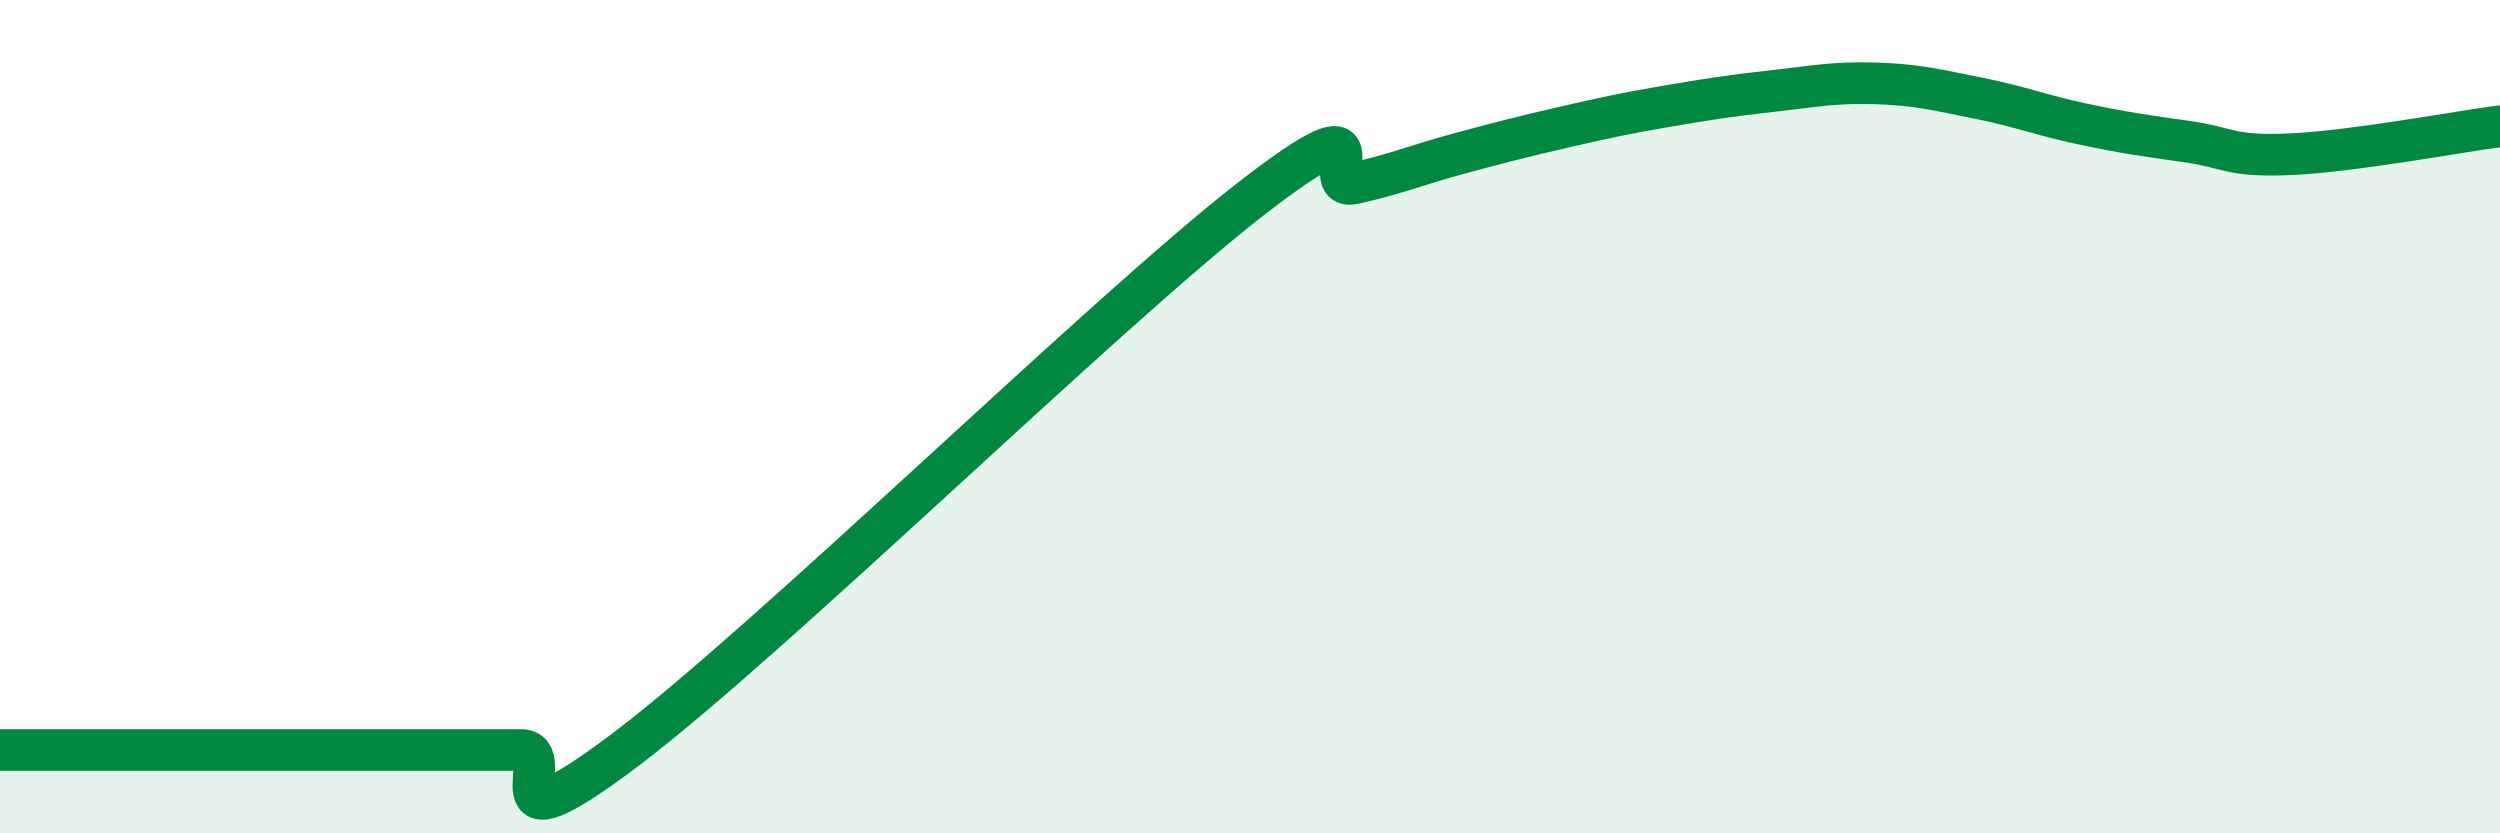 
    <svg width="60" height="20" viewBox="0 0 60 20" xmlns="http://www.w3.org/2000/svg">
      <path
        d="M 0,18 C 0.5,18 1.5,18 2.5,18 C 3.5,18 4,18 5,18 C 6,18 6.5,18 7.5,18 C 8.5,18 9,18 10,18 C 11,18 11.5,18 12.5,18 C 13.5,18 11.5,20.64 15,18 C 18.5,15.36 26.5,7.51 30,4.79 C 33.5,2.07 31.5,4.62 32.5,4.4 C 33.5,4.18 34,3.96 35,3.69 C 36,3.42 36.5,3.29 37.5,3.06 C 38.5,2.83 39,2.72 40,2.55 C 41,2.38 41.5,2.3 42.5,2.19 C 43.5,2.08 44,1.97 45,2 C 46,2.03 46.5,2.16 47.5,2.36 C 48.5,2.56 49,2.77 50,2.98 C 51,3.19 51.5,3.26 52.5,3.4 C 53.5,3.54 53.5,3.77 55,3.7 C 56.5,3.63 59,3.16 60,3.03L60 20L0 20Z"
        fill="#008740"
        opacity="0.1"
        stroke-linecap="round"
        stroke-linejoin="round"
      />
      <path
        d="M 0,18 C 0.5,18 1.5,18 2.5,18 C 3.5,18 4,18 5,18 C 6,18 6.5,18 7.5,18 C 8.5,18 9,18 10,18 C 11,18 11.5,18 12.5,18 C 13.5,18 11.5,20.64 15,18 C 18.5,15.36 26.5,7.51 30,4.79 C 33.5,2.07 31.5,4.62 32.5,4.4 C 33.5,4.18 34,3.96 35,3.69 C 36,3.42 36.5,3.29 37.5,3.06 C 38.5,2.83 39,2.72 40,2.55 C 41,2.38 41.5,2.3 42.5,2.19 C 43.5,2.08 44,1.97 45,2 C 46,2.03 46.5,2.16 47.5,2.36 C 48.5,2.56 49,2.77 50,2.98 C 51,3.19 51.5,3.26 52.5,3.4 C 53.5,3.54 53.5,3.77 55,3.7 C 56.5,3.63 59,3.16 60,3.03"
        stroke="#008740"
        stroke-width="1"
        fill="none"
        stroke-linecap="round"
        stroke-linejoin="round"
      />
    </svg>
  
